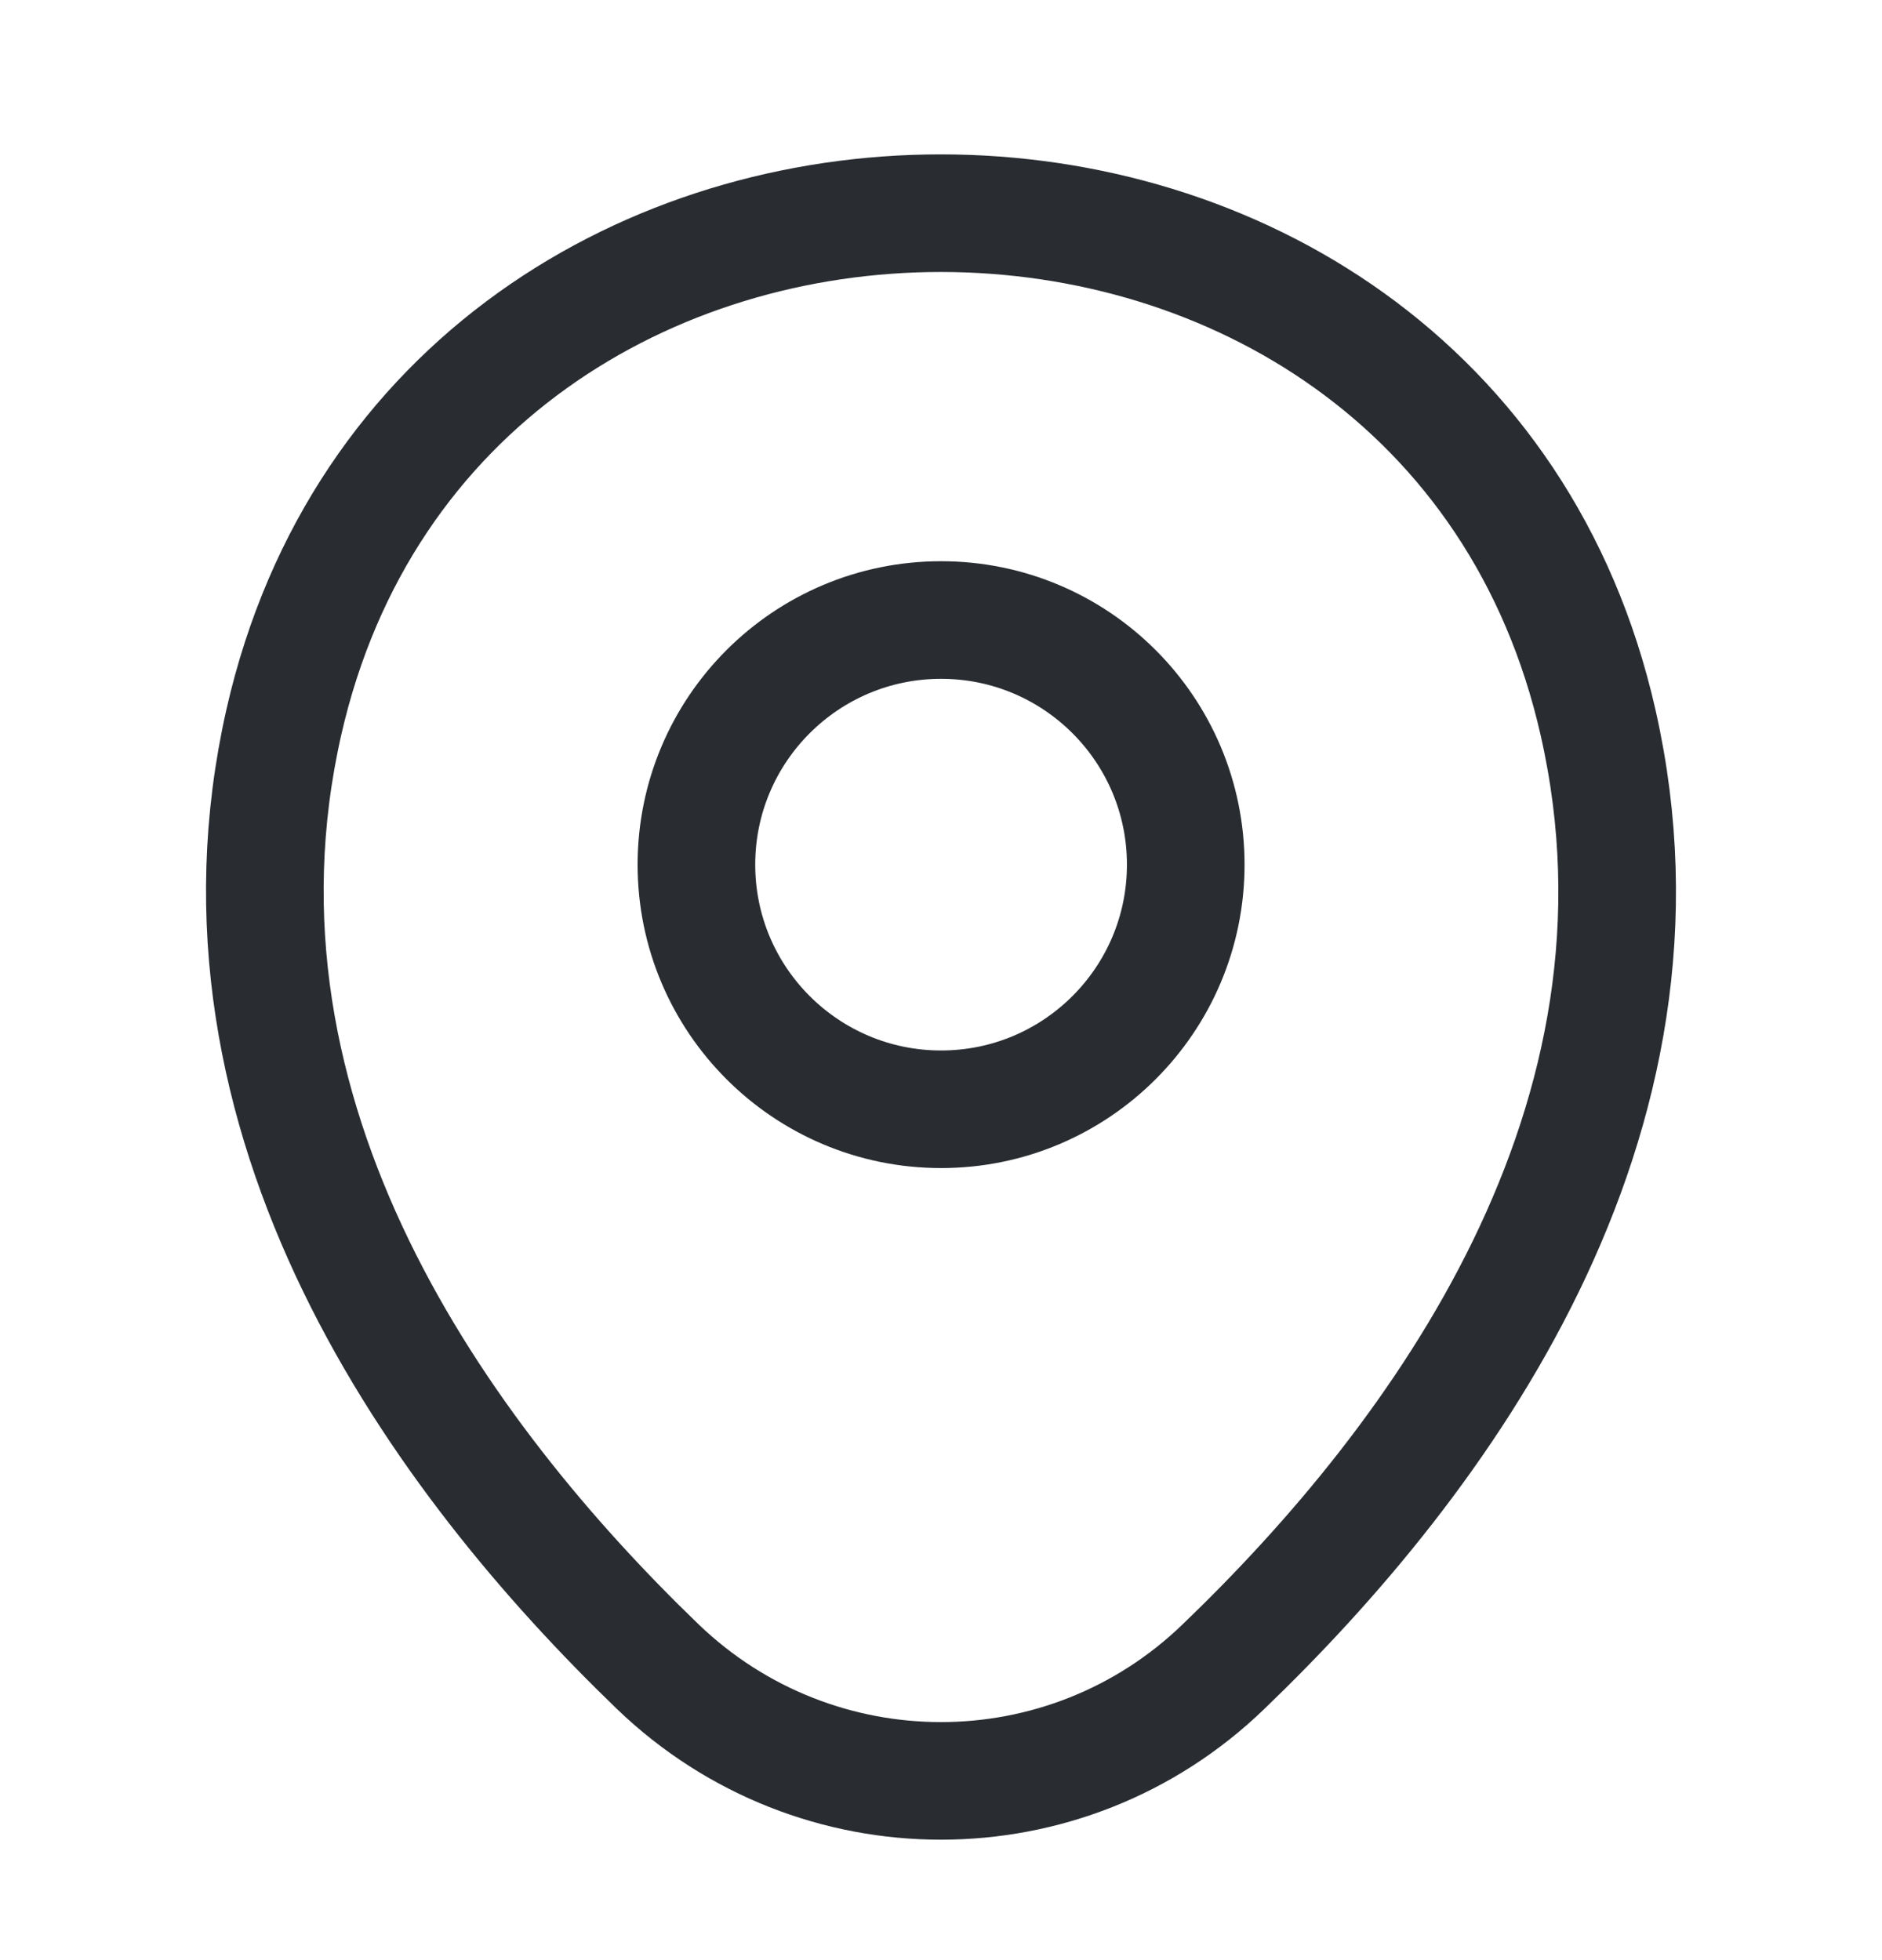 <svg width="24" height="25" viewBox="0 0 24 25" fill="none" xmlns="http://www.w3.org/2000/svg">
<path d="M12.001 14.148C13.724 14.148 15.121 12.751 15.121 11.028C15.121 9.305 13.724 7.908 12.001 7.908C10.278 7.908 8.881 9.305 8.881 11.028C8.881 12.751 10.278 14.148 12.001 14.148Z" stroke="#292D32" stroke-width="1.5"/>
<path d="M3.62 9.209C5.59 0.549 18.42 0.559 20.38 9.219C21.53 14.299 18.37 18.599 15.6 21.259C13.59 23.199 10.41 23.199 8.39 21.259C5.63 18.599 2.47 14.289 3.62 9.209Z" stroke="#292D32" stroke-width="1.5"/>
</svg>
